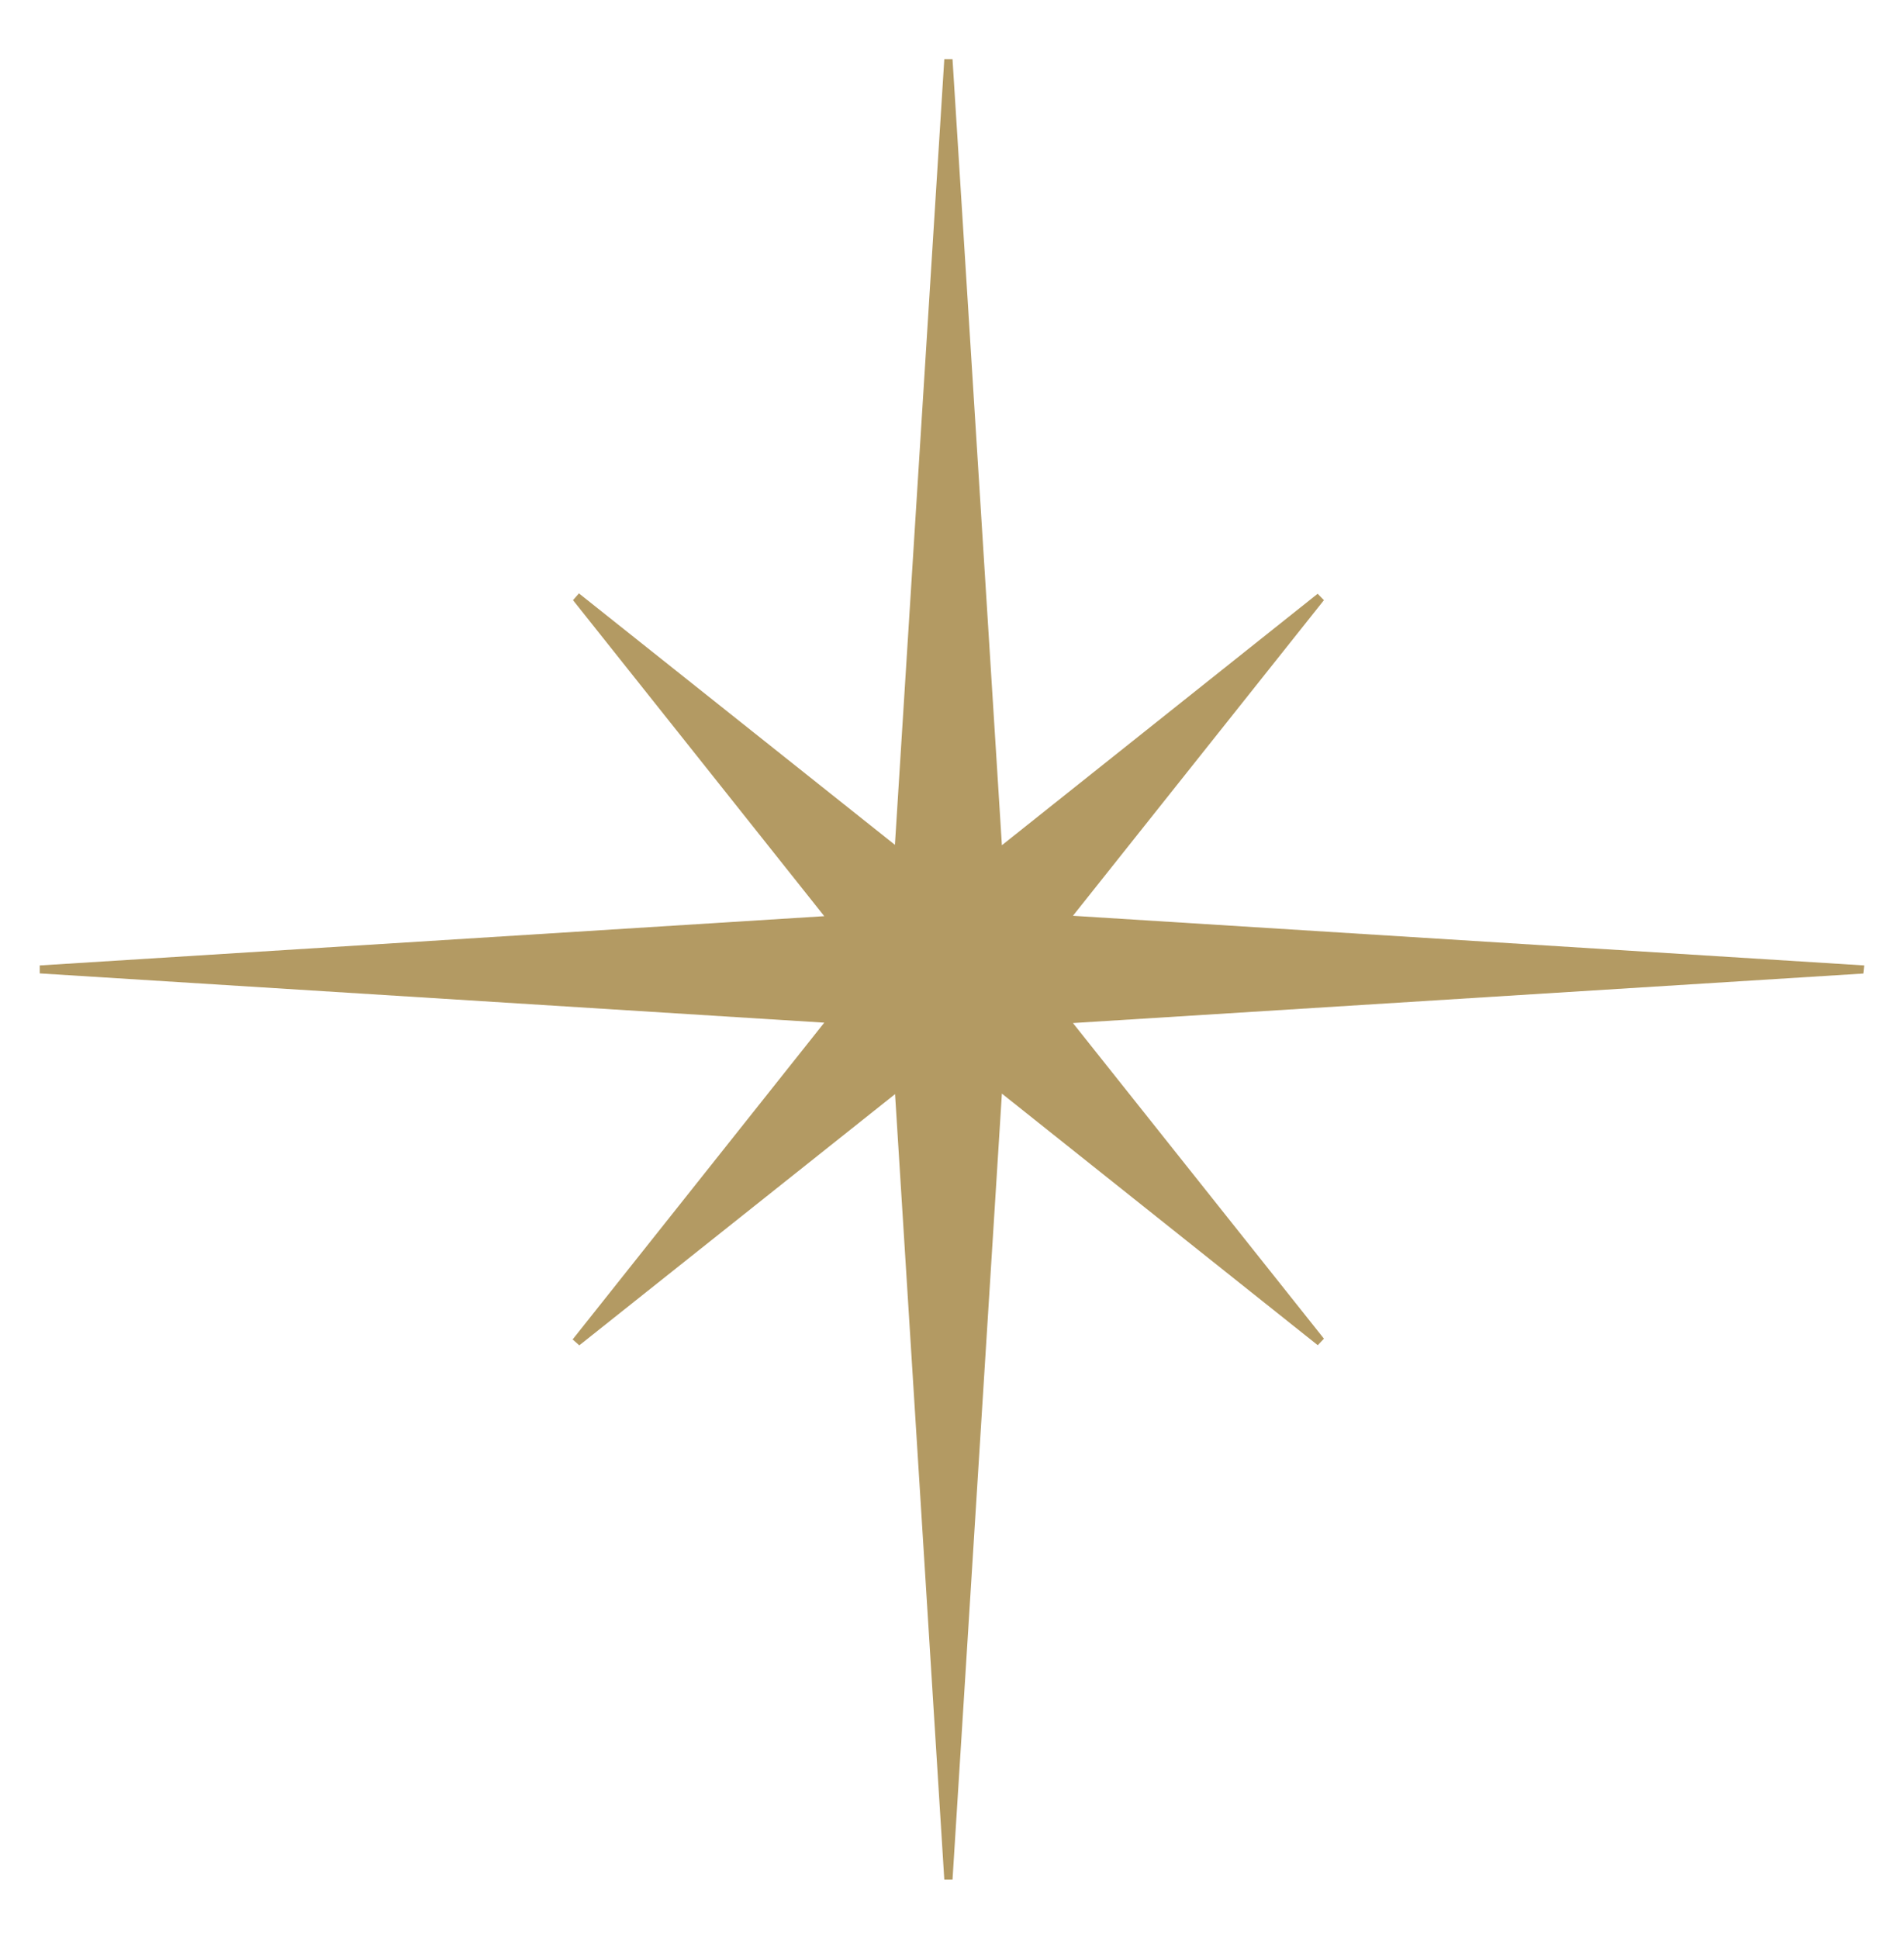 <?xml version="1.0" encoding="UTF-8"?> <svg xmlns="http://www.w3.org/2000/svg" id="Layer_1" data-name="Layer 1" viewBox="0 0 148.46 151.11"><defs><style> .cls-1 { fill: #b39a63; } </style></defs><path class="cls-1" d="M145.29,75.88,83.66,79.74l19.57,24.6-.48.51L78.12,85.24c-1.3,20.78-2.58,41-3.85,61.27h-.64c-1.27-20.21-2.54-40.42-3.84-61.23L45.17,104.86l-.52-.46L64.27,79.71,3.1,75.87v-.62l61.17-3.84C57.51,62.9,51.09,54.84,44.68,46.78l.46-.53,24.64,19.6c1.31-20.79,2.58-41,3.85-61.24h.64C75.54,24.79,76.81,45,78.12,65.88l24.62-19.6.49.5L83.66,71.38l61.7,3.87Z"></path></svg> 